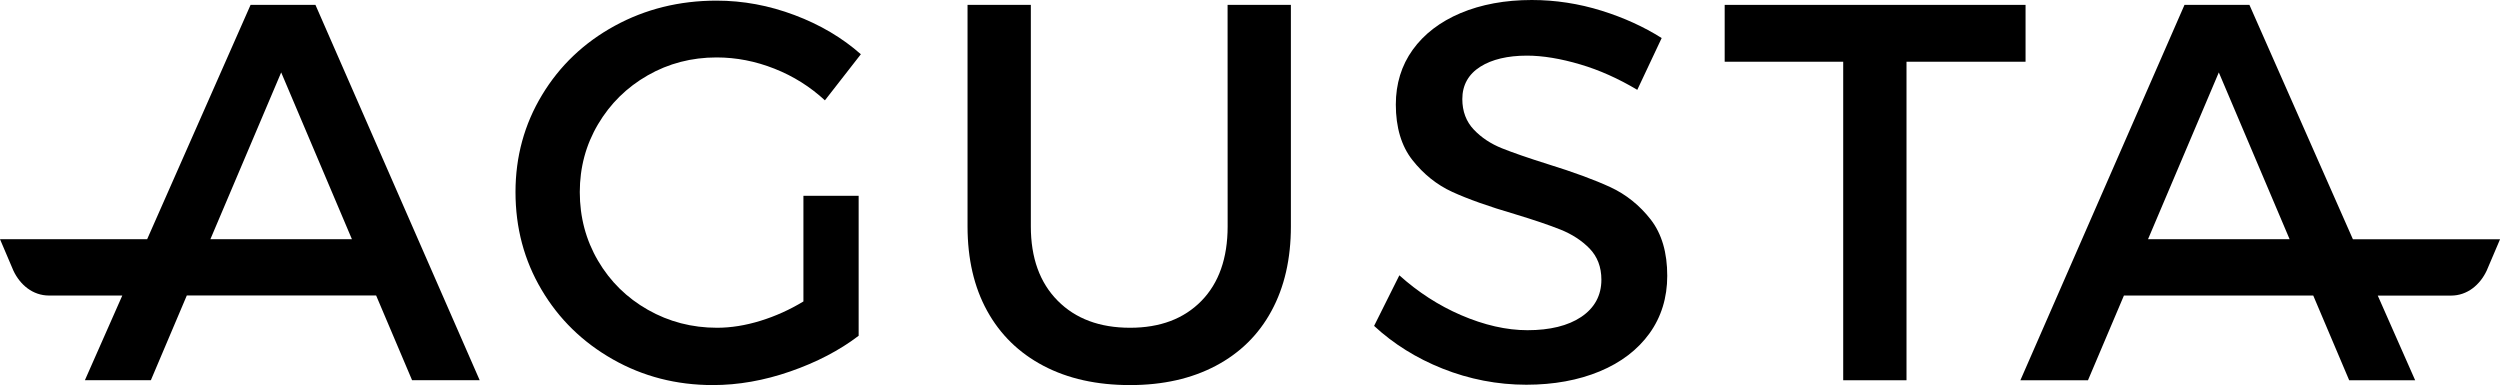 <?xml version="1.0" encoding="UTF-8"?> <svg xmlns="http://www.w3.org/2000/svg" xmlns:xlink="http://www.w3.org/1999/xlink" version="1.1" id="Livello_1" x="0px" y="0px" viewBox="0 0 430.5 66.31" style="enable-background:new 0 0 430.5 66.31;" xml:space="preserve"> <g> <path d="M43.15,0.84L25.34,41.19h-11.2H2.74H0l2.31,5.42c1.15,2.44,3.33,4.28,6.13,4.28h12.62l-6.44,14.58h11.36l6.19-14.59h32.6 l6.19,14.59H82.6L54.32,0.84H43.15z M36.23,41.19l12.19-28.72L60.6,41.19H36.23z"></path> <path d="M376.17,0.84l-28.26,64.64h11.64l6.19-14.59h32.6l6.19,14.59h11.36l-6.44-14.58h12.62c2.8,0,4.98-1.85,6.13-4.28l2.31-5.42 h-2.74h-11.4h-11.2L387.35,0.84H376.17z M369.89,41.19l12.19-28.72l12.19,28.72H369.89z"></path> <path d="M111.53,12.98c3.6-2.06,7.56-3.09,11.87-3.09c3.39,0,6.71,0.65,9.97,1.94s6.15,3.11,8.68,5.45l6.19-7.94 c-3.2-2.83-7-5.08-11.41-6.74c-4.4-1.66-8.88-2.49-13.44-2.49c-6.4,0-12.25,1.45-17.54,4.34c-5.3,2.9-9.47,6.87-12.51,11.91 c-3.05,5.05-4.57,10.62-4.57,16.71c0,6.16,1.49,11.76,4.48,16.81c2.98,5.05,7.08,9.05,12.28,12s10.94,4.43,17.22,4.43 c4.37,0,8.82-0.78,13.34-2.35c4.52-1.57,8.45-3.61,11.77-6.14v-24.1h-9.51v18.19c-2.34,1.42-4.8,2.53-7.39,3.33 c-2.59,0.8-5.08,1.2-7.48,1.2c-4.31,0-8.28-1.03-11.91-3.09s-6.5-4.88-8.59-8.45s-3.14-7.51-3.14-11.82 c0-4.25,1.05-8.14,3.14-11.68C105.08,17.85,107.93,15.04,111.53,12.98z"></path> <path d="M211.4,38.98c0,5.48-1.51,9.76-4.52,12.84c-3.02,3.08-7.11,4.62-12.28,4.62c-5.23,0-9.39-1.55-12.47-4.66 s-4.62-7.37-4.62-12.79V0.84h-10.9v38.14c0,5.6,1.12,10.45,3.37,14.54s5.48,7.25,9.7,9.47c4.22,2.22,9.19,3.32,14.91,3.32 c5.66,0,10.59-1.11,14.77-3.32c4.18-2.21,7.39-5.37,9.6-9.47c2.22-4.09,3.33-8.94,3.33-14.54V0.84h-10.9L211.4,38.98L211.4,38.98z"></path> <path d="M284.26,37.81c-1.91-2.45-4.25-4.33-6.95-5.58c-2.75-1.27-6.37-2.6-10.76-3.96c-3.37-1.06-6.03-1.98-7.9-2.73 c-1.93-0.77-3.56-1.85-4.84-3.2c-1.33-1.39-2-3.16-2-5.28c0-2.4,1.05-4.28,3.11-5.58c2-1.26,4.7-1.9,8.02-1.9 c2.71,0,5.81,0.51,9.21,1.52c3.25,0.96,6.54,2.43,9.79,4.37l4.2-8.92c-3.05-1.93-6.52-3.51-10.32-4.7 C271.88,0.62,267.83,0,263.78,0c-4.59,0-8.72,0.76-12.28,2.26c-3.52,1.49-6.29,3.61-8.23,6.31c-1.93,2.68-2.91,5.86-2.91,9.43 c0,3.93,0.96,7.15,2.85,9.55c1.91,2.43,4.22,4.28,6.86,5.49c2.68,1.23,6.3,2.52,10.75,3.82c3.3,1,5.96,1.9,7.91,2.68 c1.99,0.8,3.66,1.89,4.98,3.24c1.36,1.4,2.05,3.2,2.05,5.38c0,2.71-1.17,4.87-3.48,6.42c-2.25,1.51-5.37,2.28-9.25,2.28 c-3.61,0-7.46-0.88-11.47-2.61c-3.82-1.65-7.38-3.95-10.59-6.84l-4.35,8.71c3.32,3.08,7.28,5.56,11.78,7.35 c4.61,1.84,9.47,2.78,14.44,2.78c4.72,0,8.98-0.78,12.65-2.31c3.65-1.52,6.53-3.72,8.56-6.54c2.02-2.81,3.05-6.14,3.05-9.89 C287.11,43.51,286.15,40.25,284.26,37.81z"></path> <polygon points="348.8,0.84 296.99,0.84 296.99,10.63 317.4,10.63 317.4,65.48 328.3,65.48 328.3,10.63 348.8,10.63 "></polygon> </g> </svg> 